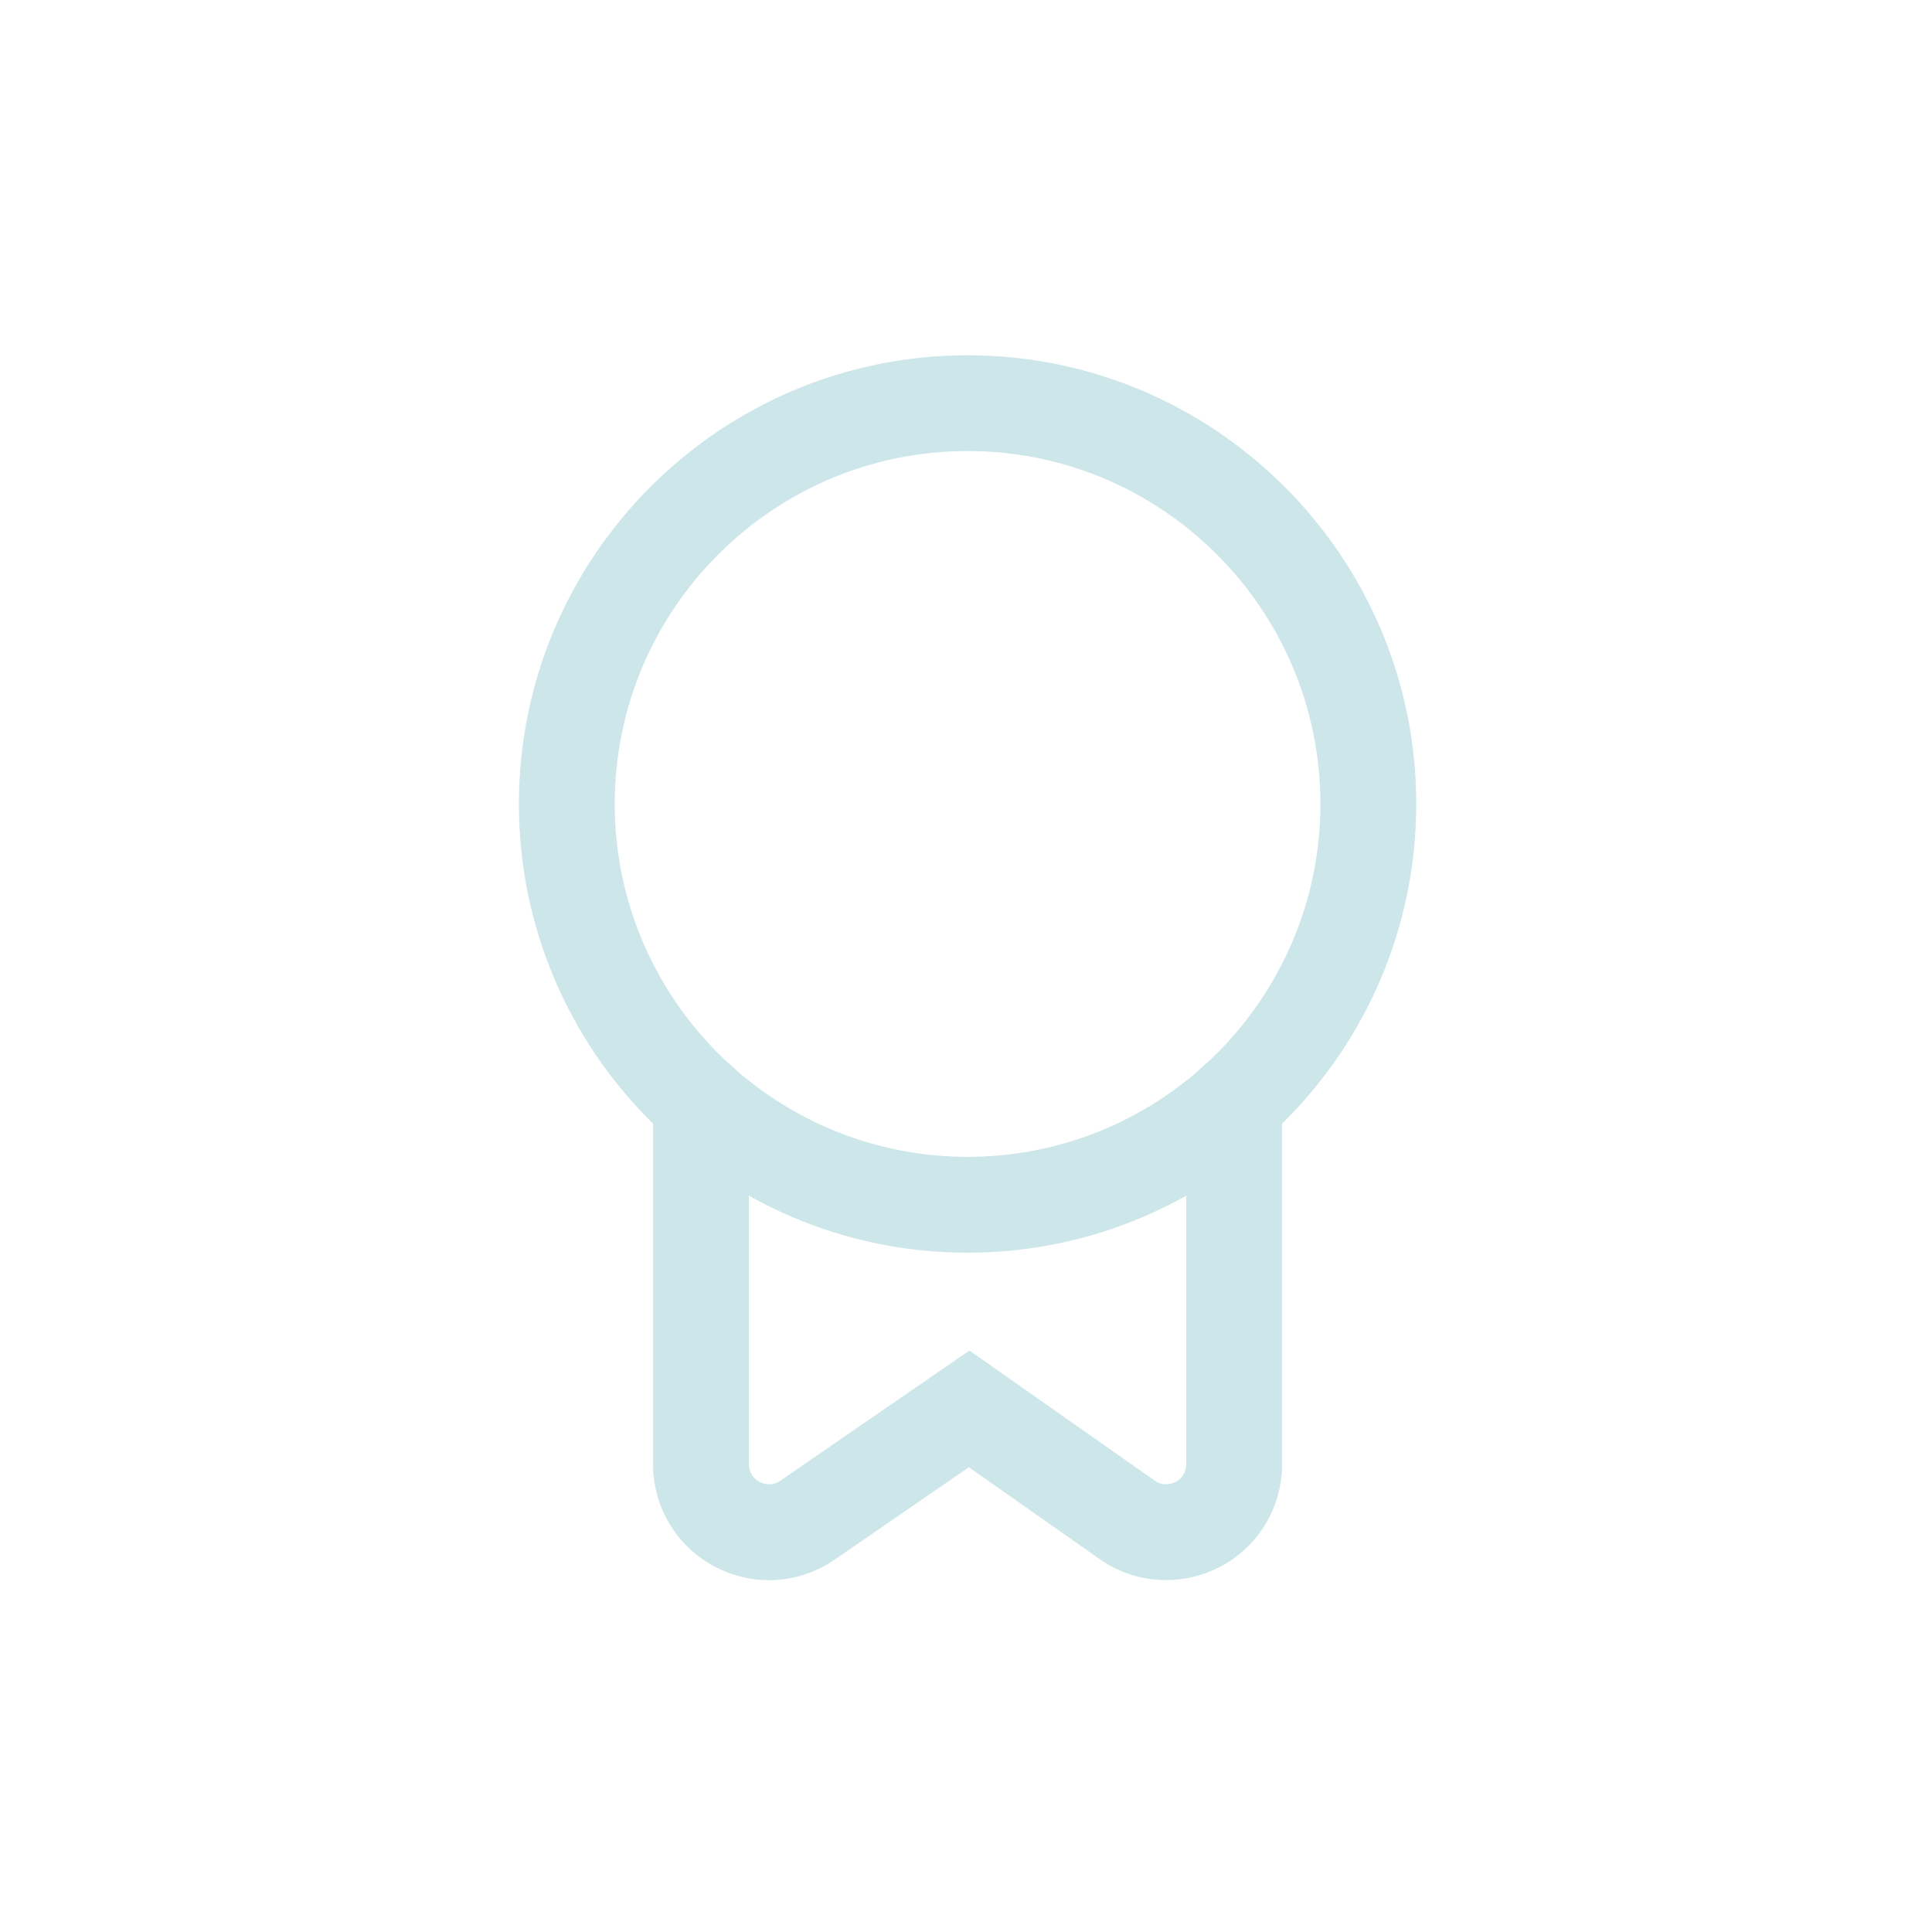 <svg width="484" height="484" viewBox="0 0 484 484" fill="none" xmlns="http://www.w3.org/2000/svg">
<path d="M192.652 395.86C188.032 395.86 183.382 394.75 179.122 392.5C169.552 387.47 163.602 377.63 163.602 366.82V276.25C163.602 269.62 168.972 264.25 175.602 264.25C182.232 264.25 187.602 269.62 187.602 276.25V366.82C187.602 368.69 188.632 370.39 190.292 371.26C191.952 372.14 193.942 372.02 195.482 370.95L242.862 338.33L289.252 370.91C290.342 371.68 291.422 371.84 292.142 371.84C292.952 371.84 293.772 371.64 294.512 371.26C296.152 370.41 297.182 368.71 297.182 366.82V276.25C297.182 269.62 302.552 264.25 309.182 264.25C315.812 264.25 321.182 269.62 321.182 276.25V366.82C321.182 377.71 315.172 387.59 305.502 392.59C301.352 394.72 296.742 395.84 292.132 395.84C286.092 395.84 280.312 394 275.412 390.53L242.722 367.57L209.102 390.71C204.162 394.13 198.412 395.86 192.642 395.86H192.652Z" fill="#CCE6EA"/>
<path d="M242.39 313.82C180.42 313.82 130 263.39 130 201.41C130 139.43 180.42 89 242.39 89C304.36 89 354.79 139.43 354.79 201.41C354.79 263.39 304.37 313.82 242.39 313.82ZM242.39 112.99C193.65 112.99 154 152.65 154 201.4C154 250.15 193.65 289.81 242.39 289.81C291.13 289.81 330.79 250.15 330.79 201.4C330.79 152.65 291.13 112.99 242.39 112.99Z" fill="#CCE6EA"/>
</svg>

